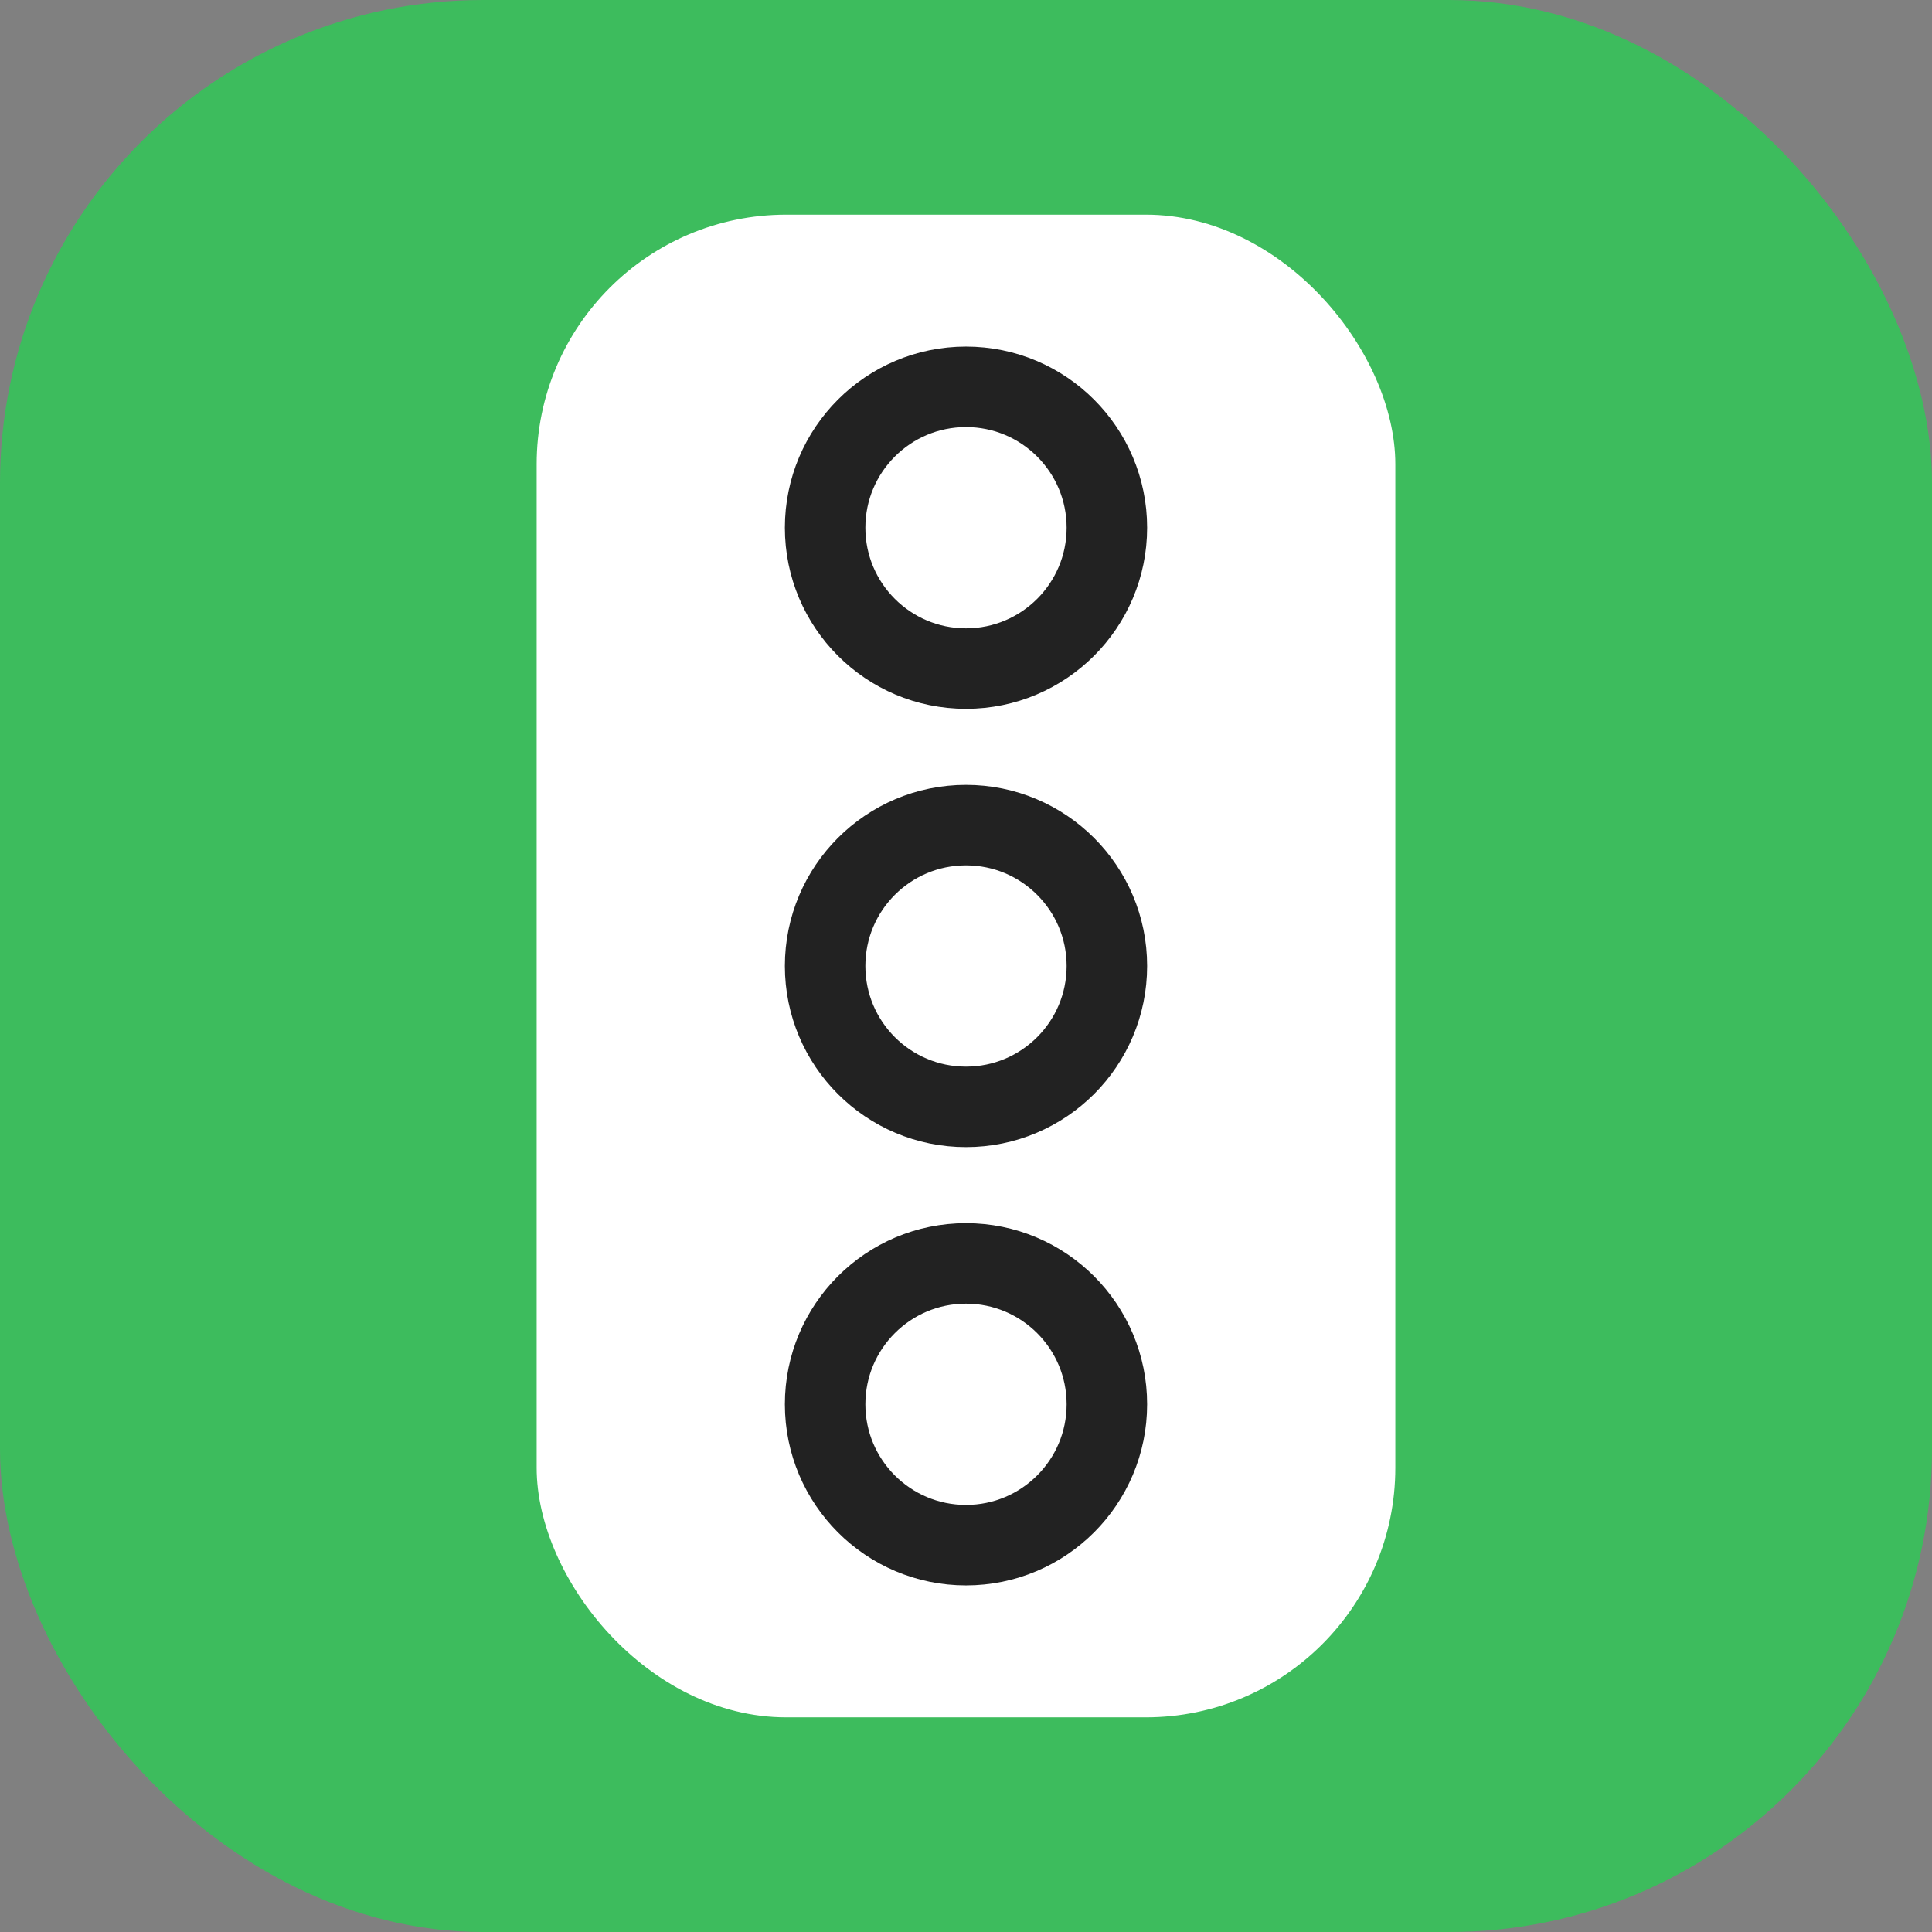 <svg width="36" height="36" viewBox="0 0 36 36" fill="none" xmlns="http://www.w3.org/2000/svg">
<rect x="0" y="0" width="36" height="36" fill="#808080" stroke="none"/>
<g clip-path="url(#clip0_23464_4171)">
<g clip-path="url(#clip1_23464_4171)">
<rect width="36" height="36" rx="9" fill="#3DBC5D"/>
</g>
<rect x="10" y="4" width="16" height="28" rx="4.65" fill="white"/>
<circle cx="18" cy="26.167" r="2.625" stroke="#222222" stroke-width="1.5"/>
<circle cx="18" cy="18" r="2.625" stroke="#222222" stroke-width="1.5"/>
<circle cx="18" cy="9.833" r="2.625" stroke="#222222" stroke-width="1.5"/>
</g>
<defs>
<clipPath id="clip0_23464_4171">
<rect width="36" height="36" fill="white"/>
</clipPath>
<clipPath id="clip1_23464_4171">
<rect width="36" height="36" fill="white"/>
</clipPath>
</defs>
</svg>
